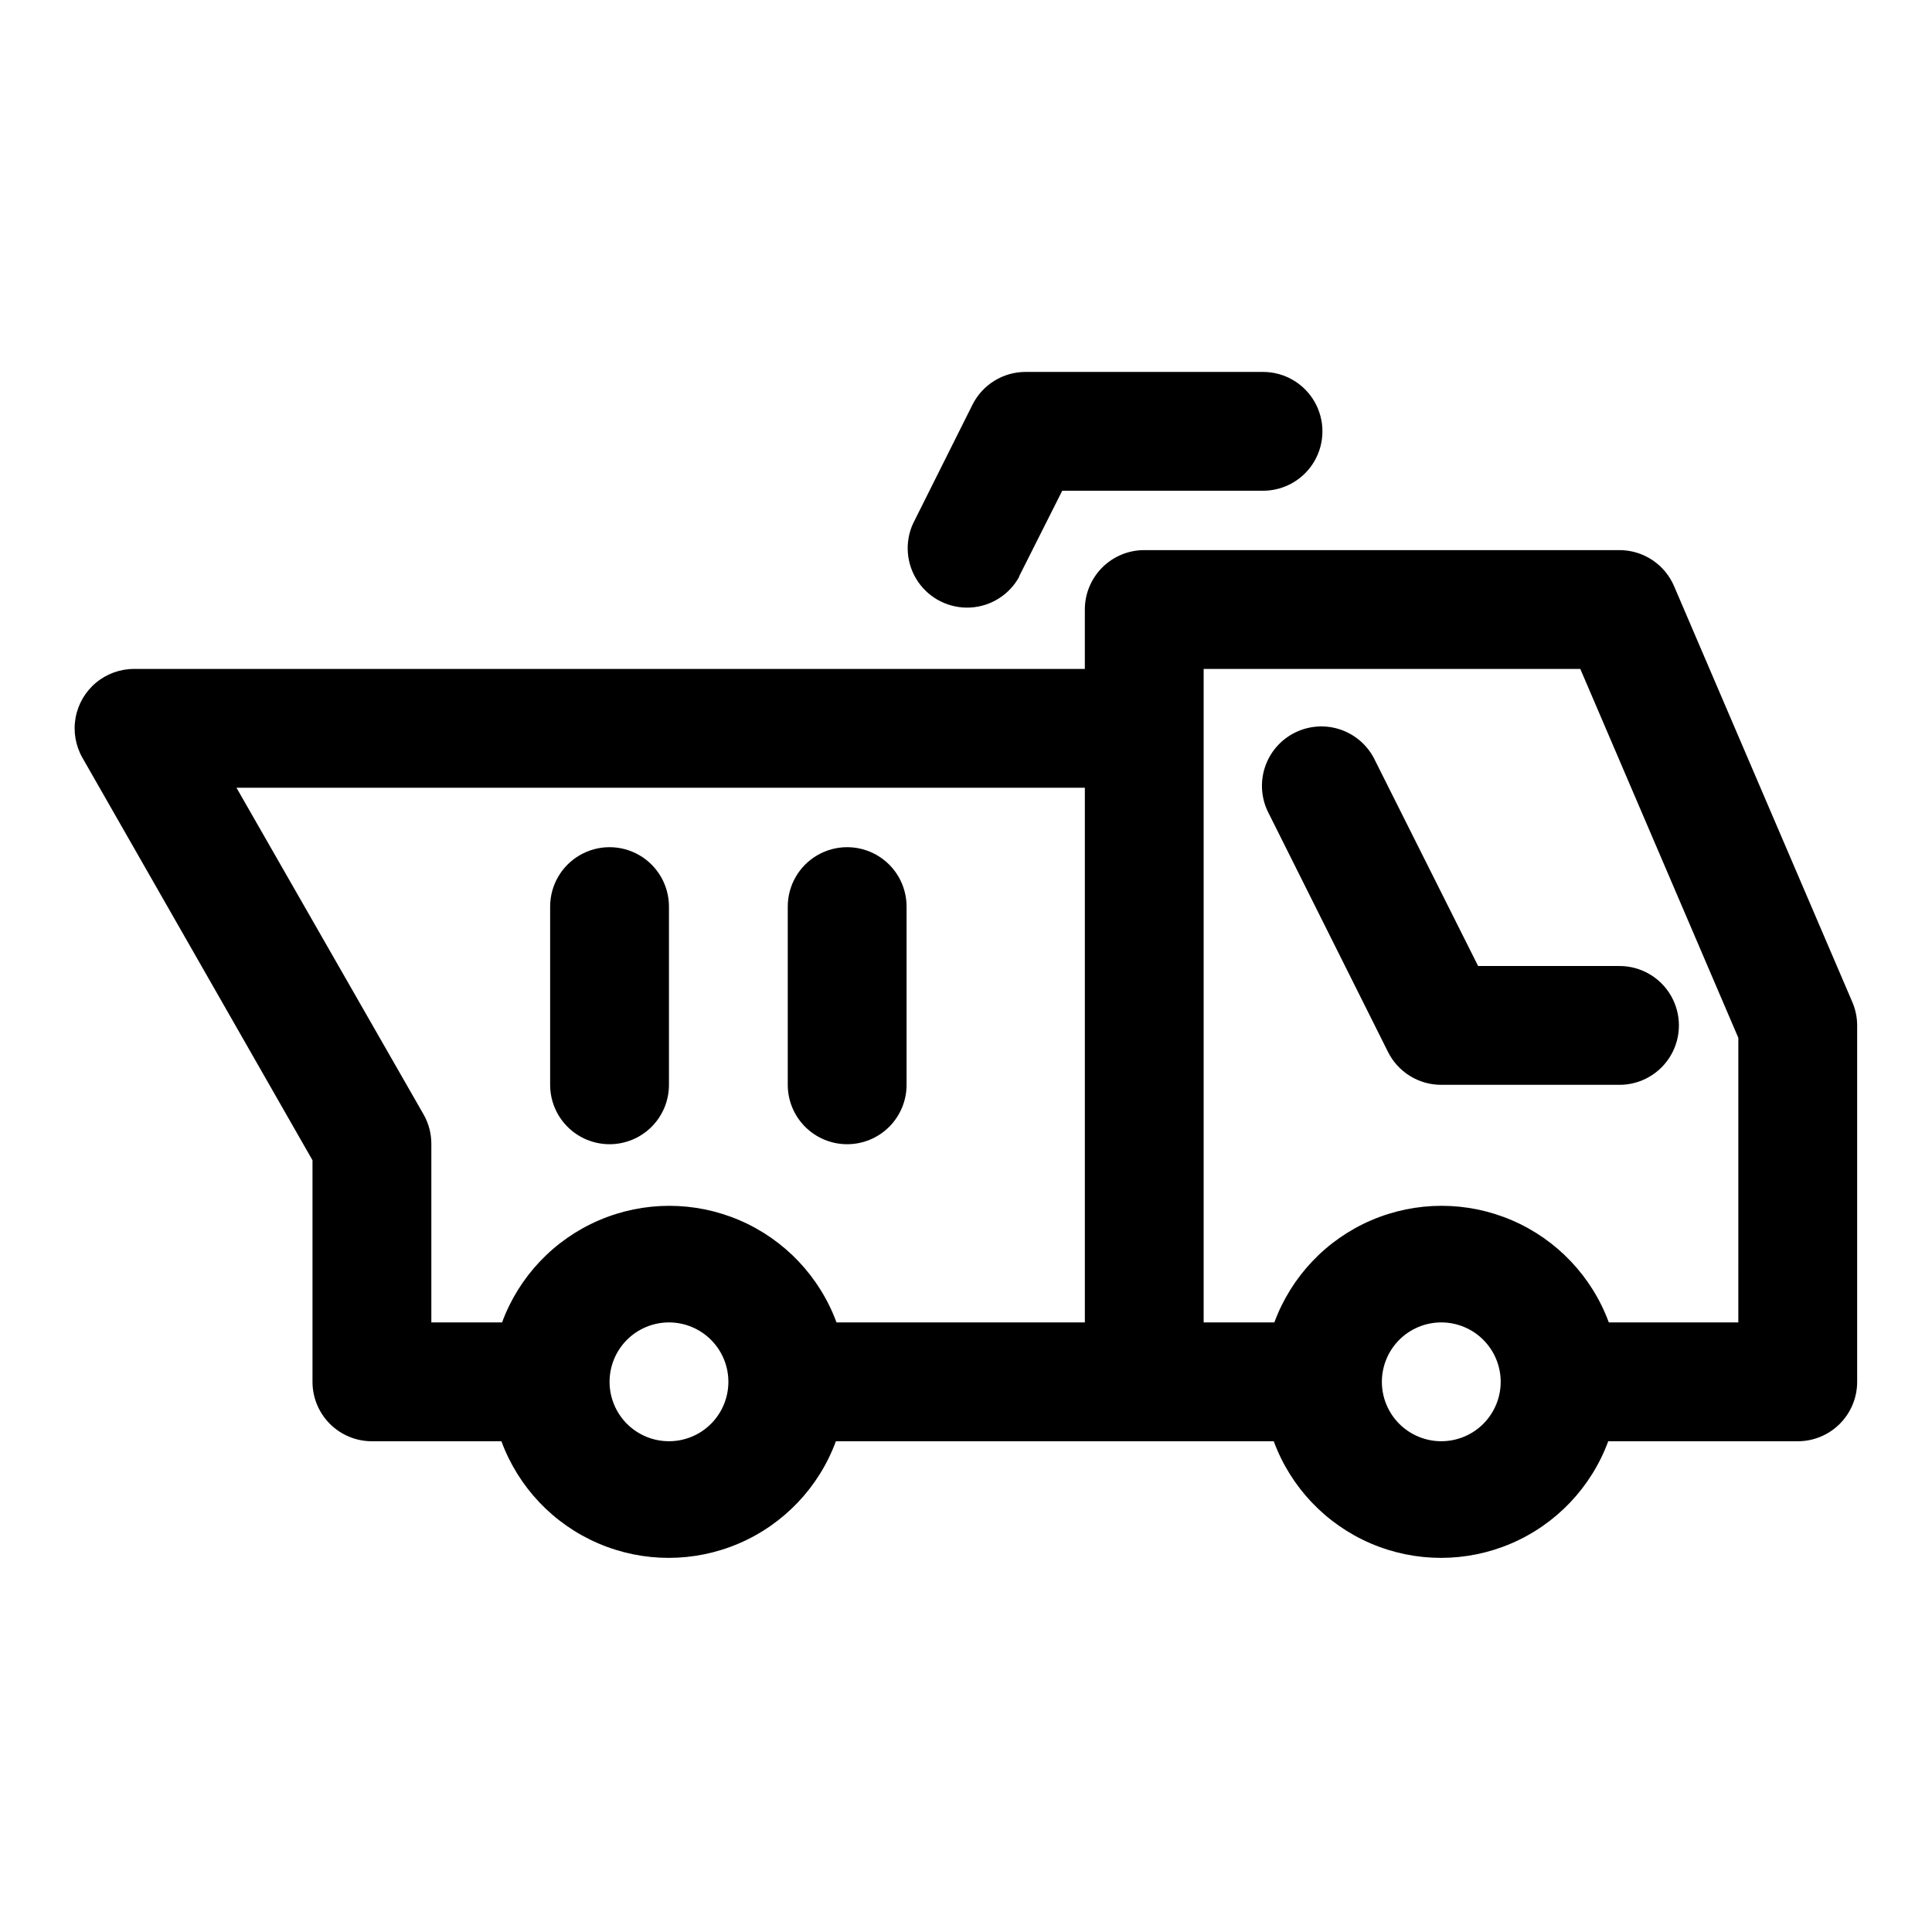 <?xml version="1.0" encoding="UTF-8"?>
<!-- Uploaded to: SVG Repo, www.svgrepo.com, Generator: SVG Repo Mixer Tools -->
<svg fill="#000000" width="800px" height="800px" version="1.1" viewBox="144 144 512 512" xmlns="http://www.w3.org/2000/svg">
 <g>
  <path d="m587.67 299.39c-1.207-2.848-3.223-5.273-5.797-6.981-2.578-1.711-5.598-2.621-8.688-2.625h-125.95c-4.176 0-8.18 1.66-11.133 4.613s-4.609 6.957-4.609 11.133v15.742h-251.91c-3.707-0.016-7.305 1.281-10.152 3.656-2.848 2.379-4.762 5.684-5.41 9.336-0.652 3.648 0.012 7.414 1.863 10.625l60.93 106.59v58.727c0 4.176 1.66 8.18 4.613 11.133s6.957 4.609 11.133 4.609h34.32c4.481 12.164 13.762 21.949 25.672 27.066 11.906 5.117 25.391 5.117 37.301 0 11.906-5.117 21.188-14.902 25.668-27.066h116.04-0.004c4.484 12.164 13.766 21.949 25.672 27.066s25.395 5.117 37.301 0 21.188-14.902 25.668-27.066h50.223c4.176 0 8.18-1.656 11.133-4.609s4.613-6.957 4.613-11.133v-94.465c-0.004-2.109-0.434-4.199-1.262-6.141zm-331.41 139.96-49.594-86.594h224.83v141.7h-65.812c-4.481-12.16-13.762-21.945-25.668-27.062-11.906-5.117-25.395-5.117-37.301 0-11.906 5.117-21.188 14.902-25.668 27.062h-18.738v-47.23c0.02-2.758-0.684-5.473-2.047-7.871zm65.023 86.59c-4.176 0-8.18-1.656-11.133-4.609s-4.609-6.957-4.609-11.133 1.656-8.18 4.609-11.133 6.957-4.613 11.133-4.613c4.176 0 8.18 1.66 11.133 4.613s4.613 6.957 4.613 11.133-1.66 8.18-4.613 11.133-6.957 4.609-11.133 4.609zm204.67 0c-4.176 0-8.18-1.656-11.133-4.609-2.949-2.953-4.609-6.957-4.609-11.133s1.66-8.18 4.609-11.133c2.953-2.953 6.957-4.613 11.133-4.613s8.184 1.66 11.133 4.613c2.953 2.953 4.613 6.957 4.613 11.133s-1.66 8.18-4.613 11.133c-2.949 2.953-6.957 4.609-11.133 4.609zm78.719-31.488h-34.32c-4.481-12.16-13.762-21.945-25.668-27.062-11.906-5.117-25.395-5.117-37.301 0-11.906 5.117-21.188 14.902-25.668 27.062h-18.734v-173.18h99.816l41.879 97.77z"/>
  <path d="m414.01 296.88 11.492-22.828h53.215c5.625 0 10.824-3 13.633-7.871 2.812-4.871 2.812-10.875 0-15.746-2.809-4.871-8.008-7.871-13.633-7.871h-62.977c-2.906 0.008-5.754 0.82-8.227 2.352-2.477 1.527-4.477 3.711-5.785 6.309l-15.742 31.488h-0.004c-2.297 5.004-1.812 10.848 1.281 15.41 3.09 4.559 8.344 7.168 13.844 6.883 5.504-0.285 10.453-3.426 13.059-8.281z"/>
  <path d="m508.48 345.68c-1.781-3.867-5.051-6.856-9.066-8.273s-8.438-1.148-12.25 0.75c-3.816 1.895-6.699 5.258-7.992 9.316s-0.887 8.469 1.125 12.223l31.488 62.977c1.297 2.648 3.316 4.879 5.82 6.438 2.504 1.559 5.398 2.383 8.348 2.379h47.234c5.625 0 10.82-3.004 13.633-7.875 2.812-4.871 2.812-10.871 0-15.742s-8.008-7.871-13.633-7.871h-37.473z"/>
  <path d="m368.51 447.23c4.176 0 8.18-1.66 11.133-4.609 2.953-2.953 4.609-6.957 4.609-11.133v-47.234c0-5.625-3-10.82-7.871-13.633-4.871-2.812-10.875-2.812-15.746 0-4.871 2.812-7.871 8.008-7.871 13.633v47.234c0 4.176 1.66 8.18 4.613 11.133 2.953 2.949 6.957 4.609 11.133 4.609z"/>
  <path d="m305.54 447.23c4.176 0 8.18-1.66 11.133-4.609 2.953-2.953 4.609-6.957 4.609-11.133v-47.234c0-5.625-3-10.82-7.871-13.633s-10.871-2.812-15.742 0c-4.875 2.812-7.875 8.008-7.875 13.633v47.234c0 4.176 1.66 8.18 4.613 11.133 2.953 2.949 6.957 4.609 11.133 4.609z"/>
 </g>
</svg>